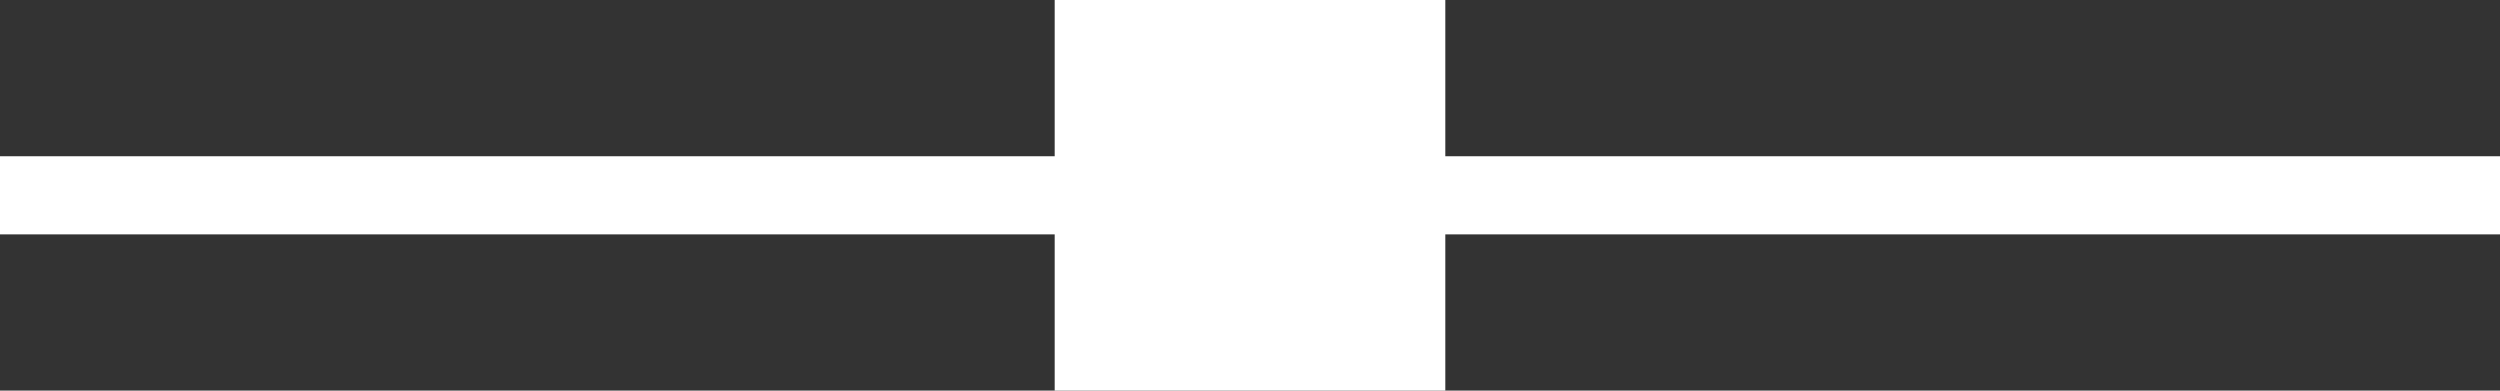 <svg xmlns="http://www.w3.org/2000/svg" width="96" height="15" viewBox="0 0 96 15">
  <rect x="0" y="0" width="96" height="15" fill="#333333" stroke="none"/>
  <g id="Group_3211" data-name="Group 3211" transform="translate(-119.5 -1703)">
    <path id="Line_9" data-name="Line 9" d="M96,1.5H0v-3H96Z" transform="translate(119.5 1710.5)" fill="#fff"/>
    <rect id="Rectangle_165" data-name="Rectangle 165" width="15" height="15" transform="translate(160 1703)" fill="#fff"/>
  </g>
</svg>
